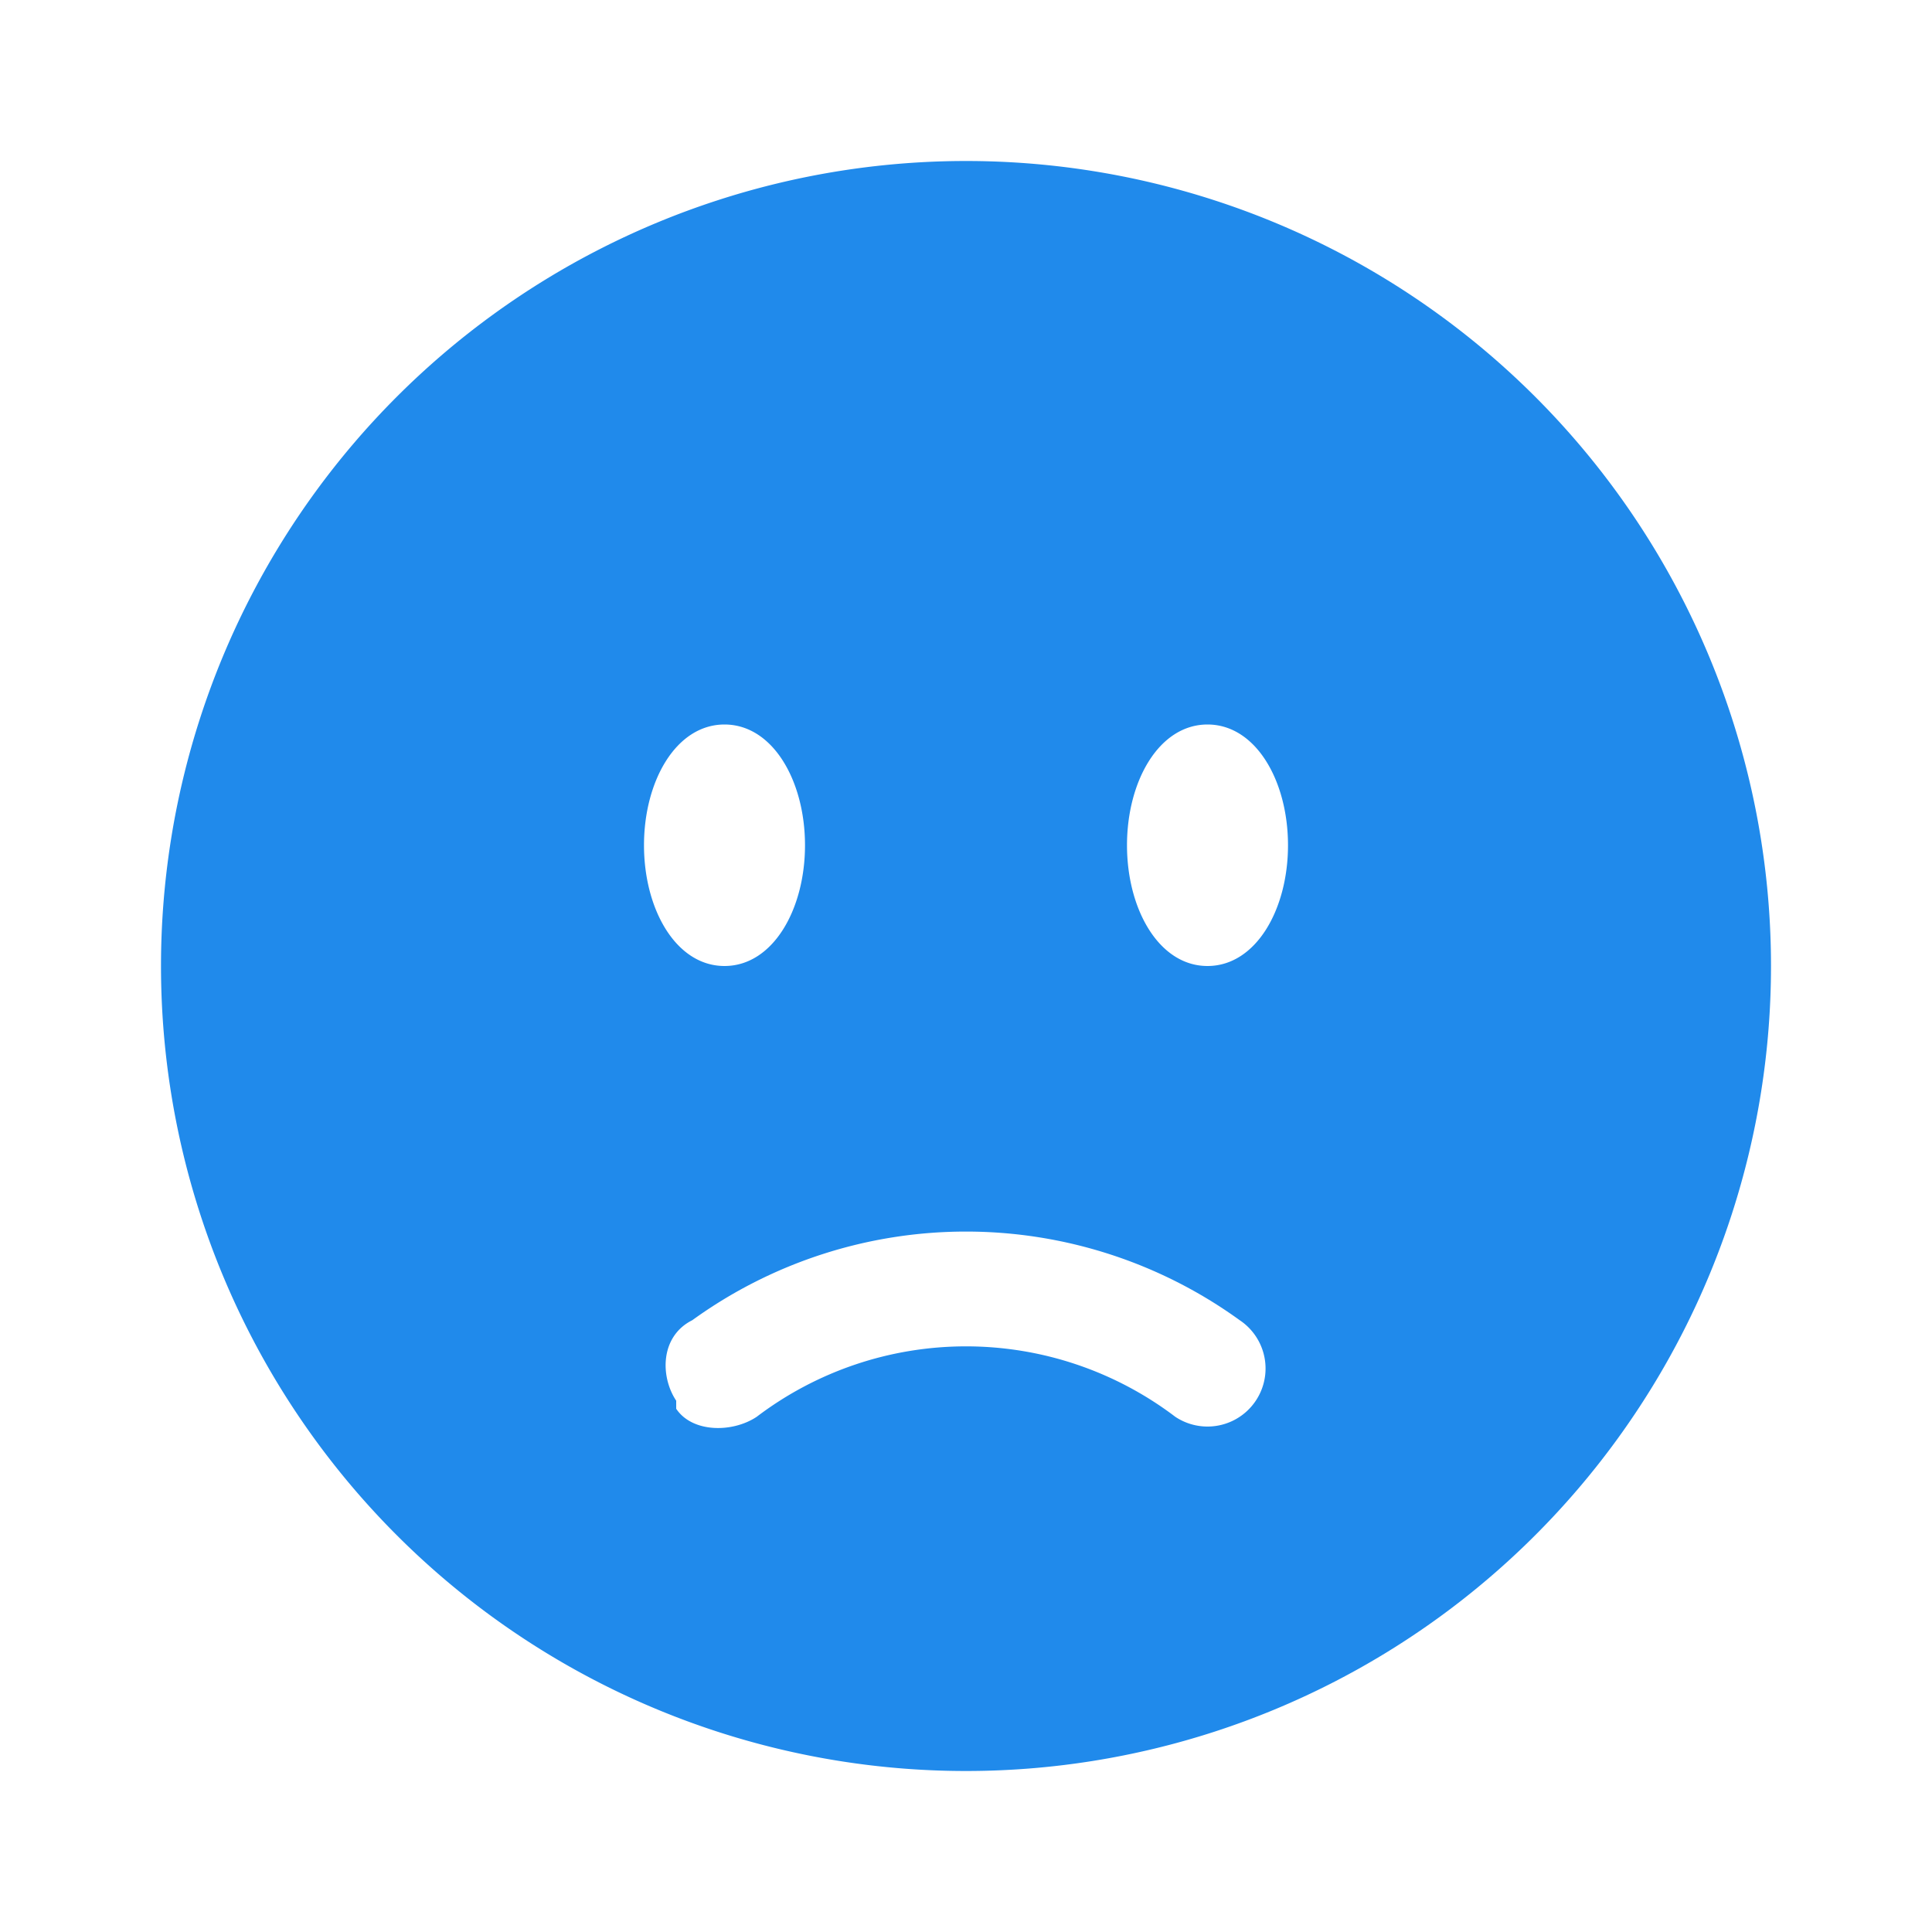 <svg xmlns="http://www.w3.org/2000/svg" width="24" height="24" fill="none"><path fill="#208AEB" fill-rule="evenodd" d="M12 22a10 10 0 1 0 0-20 10 10 0 0 0 0 20Zm3-10c.6 0 1-.7 1-1.5S15.6 9 15 9s-1 .7-1 1.5.4 1.5 1 1.5Zm-5-1.5c0 .8-.4 1.5-1 1.5s-1-.7-1-1.5S8.4 9 9 9s1 .7 1 1.5Zm-1.6 7c.2.3.7.3 1 .1a4.3 4.3 0 0 1 5.2 0 .7.7 0 1 0 .8-1.2 5.8 5.8 0 0 0-6.8 0c-.4.2-.4.7-.2 1Z" clip-rule="evenodd"/></svg>